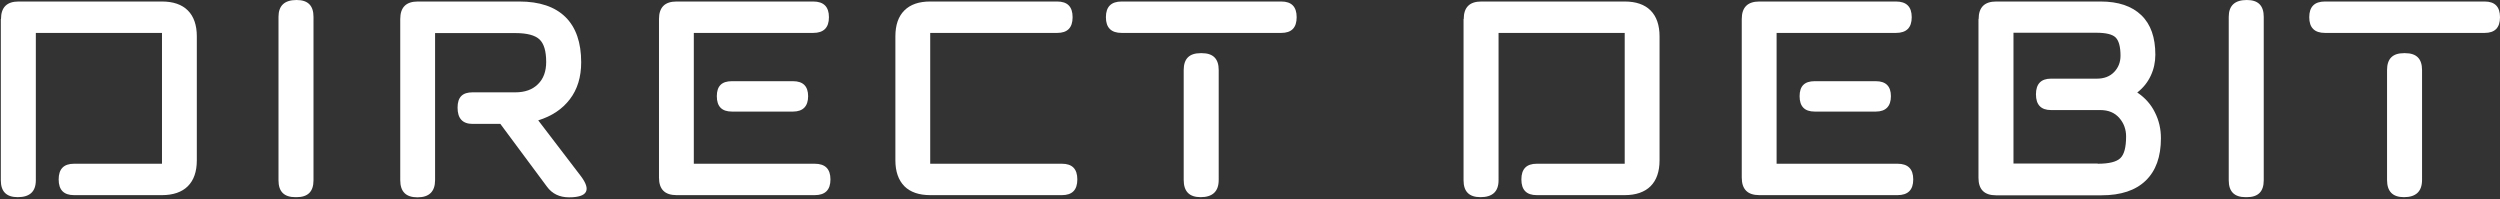 <svg width="552" height="44" viewBox="0 0 552 44" fill="none" xmlns="http://www.w3.org/2000/svg">
<rect x="0" y="0" width="552" height="44" fill="#333333" stroke="none"/>
<path d="M0.221 4.21C0.221 1.601 1.528 0.334 4.104 0.334H35.766C38.268 0.334 40.172 1.005 41.479 2.31C42.786 3.614 43.458 5.552 43.458 8.012V35.407C43.458 37.904 42.786 39.805 41.479 41.11C40.172 42.414 38.231 43.085 35.766 43.085H16.351C14.073 43.085 12.953 41.93 12.953 39.619C12.953 37.308 14.073 36.153 16.351 36.153H35.766V7.267H7.912V39.805C7.912 42.302 6.568 43.532 3.917 43.532C1.416 43.532 0.183 42.302 0.183 39.805V4.21H0.221Z" fill="white"/>
<path d="M61.492 39.807V3.727C61.492 1.23 62.837 0 65.487 0C67.989 0 69.221 1.23 69.221 3.727V39.807C69.221 42.304 67.989 43.534 65.487 43.534H65.226C62.724 43.534 61.492 42.304 61.492 39.807Z" fill="white"/>
<path d="M88.374 4.21C88.374 1.601 89.68 0.334 92.257 0.334H114.66C119.138 0.334 122.538 1.489 124.852 3.763C127.166 6.037 128.325 9.391 128.325 13.752C128.325 16.995 127.505 19.715 125.822 21.915C124.144 24.114 121.829 25.642 118.841 26.574L128.214 38.836C130.601 41.967 129.742 43.57 125.637 43.57C123.547 43.57 121.903 42.787 120.744 41.184L110.478 27.357H104.354C102.151 27.357 101.031 26.164 101.031 23.778C101.031 21.393 102.151 20.387 104.354 20.387H113.801C115.892 20.387 117.571 19.79 118.768 18.597C120 17.405 120.597 15.765 120.597 13.678C120.597 11.292 120.112 9.652 119.138 8.72C118.168 7.789 116.377 7.304 113.801 7.304H96.065V39.768C96.065 42.302 94.758 43.57 92.182 43.57C89.606 43.57 88.374 42.302 88.374 39.768V4.248V4.21Z" fill="white"/>
<path d="M145.505 39.209V4.21C145.505 1.601 146.811 0.334 149.387 0.334H179.556C181.87 0.334 183.029 1.489 183.029 3.8C183.029 6.111 181.87 7.267 179.556 7.267H153.195V36.153H179.891C182.208 36.153 183.364 37.308 183.364 39.619C183.364 41.93 182.208 43.085 179.891 43.085H149.387C146.772 43.085 145.505 41.781 145.505 39.209ZM161.597 17.927H175.112C177.315 17.927 178.435 19.045 178.435 21.244C178.435 23.443 177.315 24.636 175.112 24.636H161.597C159.394 24.636 158.274 23.517 158.274 21.244C158.274 18.97 159.394 17.927 161.597 17.927Z" fill="white"/>
<path d="M205.391 0.334H233.43C235.71 0.334 236.83 1.489 236.83 3.8C236.83 6.111 235.71 7.267 233.43 7.267H205.391V36.153H234.477C236.753 36.153 237.874 37.308 237.874 39.619C237.874 41.93 236.753 43.085 234.477 43.085H205.391C202.891 43.085 200.985 42.414 199.68 41.11C198.371 39.768 197.701 37.867 197.701 35.407V8.012C197.701 5.515 198.371 3.614 199.68 2.31C201.024 0.968 202.926 0.334 205.391 0.334Z" fill="white"/>
<path d="M244.184 3.8C244.184 1.489 245.343 0.334 247.657 0.334H282.905C285.181 0.334 286.302 1.489 286.302 3.8C286.302 6.111 285.181 7.267 282.905 7.267H247.657C245.343 7.267 244.184 6.111 244.184 3.8ZM261.361 39.731V15.467C261.361 12.969 262.594 11.739 265.096 11.739H265.358C267.857 11.739 269.09 12.969 269.09 15.467V39.731C269.09 42.265 267.746 43.532 265.096 43.532C262.594 43.532 261.361 42.265 261.361 39.731Z" fill="white"/>
<path d="M323.191 4.21C323.191 1.601 324.496 0.334 327.072 0.334H358.735C361.238 0.334 363.14 1.005 364.449 2.31C365.755 3.614 366.429 5.552 366.429 8.012V35.407C366.429 37.904 365.755 39.805 364.449 41.11C363.14 42.414 361.2 43.085 358.735 43.085H339.321C337.041 43.085 335.921 41.93 335.921 39.619C335.921 37.308 337.041 36.153 339.321 36.153H358.735V7.267H330.881V39.805C330.881 42.302 329.537 43.532 326.887 43.532C324.385 43.532 323.152 42.302 323.152 39.805V4.21H323.191Z" fill="white"/>
<path d="M384.58 39.209V4.21C384.58 1.601 385.889 0.334 388.465 0.334H418.634C420.949 0.334 422.108 1.489 422.108 3.8C422.108 6.111 420.949 7.267 418.634 7.267H392.274V36.153H418.97C421.284 36.153 422.443 37.308 422.443 39.619C422.443 41.93 421.284 43.085 418.97 43.085H388.465C385.851 43.085 384.58 41.781 384.58 39.209ZM400.675 17.927H414.191C416.394 17.927 417.514 19.045 417.514 21.244C417.514 23.443 416.394 24.636 414.191 24.636H400.675C398.473 24.636 397.352 23.517 397.352 21.244C397.352 18.97 398.473 17.927 400.675 17.927Z" fill="white"/>
<path d="M436.882 4.21C436.882 1.601 438.191 0.334 440.767 0.334H463.805C467.725 0.334 470.709 1.341 472.804 3.353C474.895 5.366 475.9 8.273 475.9 12.075C475.9 13.715 475.565 15.28 474.895 16.697C474.221 18.15 473.251 19.38 471.907 20.424C473.624 21.579 474.93 23.033 475.788 24.785C476.685 26.536 477.132 28.437 477.132 30.525C477.132 34.624 476.012 37.718 473.774 39.88C471.533 42.042 468.284 43.123 464.028 43.123H440.729C438.114 43.123 436.847 41.818 436.847 39.246V4.248L436.882 4.21ZM463.17 36.153C465.669 36.153 467.313 35.742 468.172 34.923C469.03 34.103 469.442 32.5 469.442 30.114C469.442 28.586 468.957 27.207 467.948 26.052C466.94 24.896 465.557 24.3 463.728 24.3H452.862C450.66 24.3 449.539 23.145 449.539 20.834C449.539 18.523 450.66 17.367 452.862 17.367H462.981C464.587 17.367 465.858 16.883 466.79 15.914C467.725 14.945 468.21 13.752 468.21 12.299C468.21 10.323 467.837 8.981 467.128 8.273C466.416 7.565 464.96 7.229 462.831 7.229H444.576V36.115H463.17V36.153Z" fill="white"/>
<path d="M492.105 39.807V3.727C492.105 1.23 493.449 0 496.099 0C498.601 0 499.834 1.23 499.834 3.727V39.807C499.834 42.304 498.601 43.534 496.099 43.534H495.837C493.338 43.534 492.105 42.304 492.105 39.807Z" fill="white"/>
<path d="M509.883 3.8C509.883 1.489 511.042 0.334 513.356 0.334H548.604C550.88 0.334 552 1.489 552 3.8C552 6.111 550.88 7.267 548.604 7.267H513.356C511.042 7.267 509.883 6.111 509.883 3.8ZM527.06 39.731V15.467C527.06 12.969 528.292 11.739 530.795 11.739H531.053C533.556 11.739 534.788 12.969 534.788 15.467V39.731C534.788 42.265 533.444 43.532 530.795 43.532C528.292 43.532 527.06 42.265 527.06 39.731Z" fill="white"/>
</svg>
